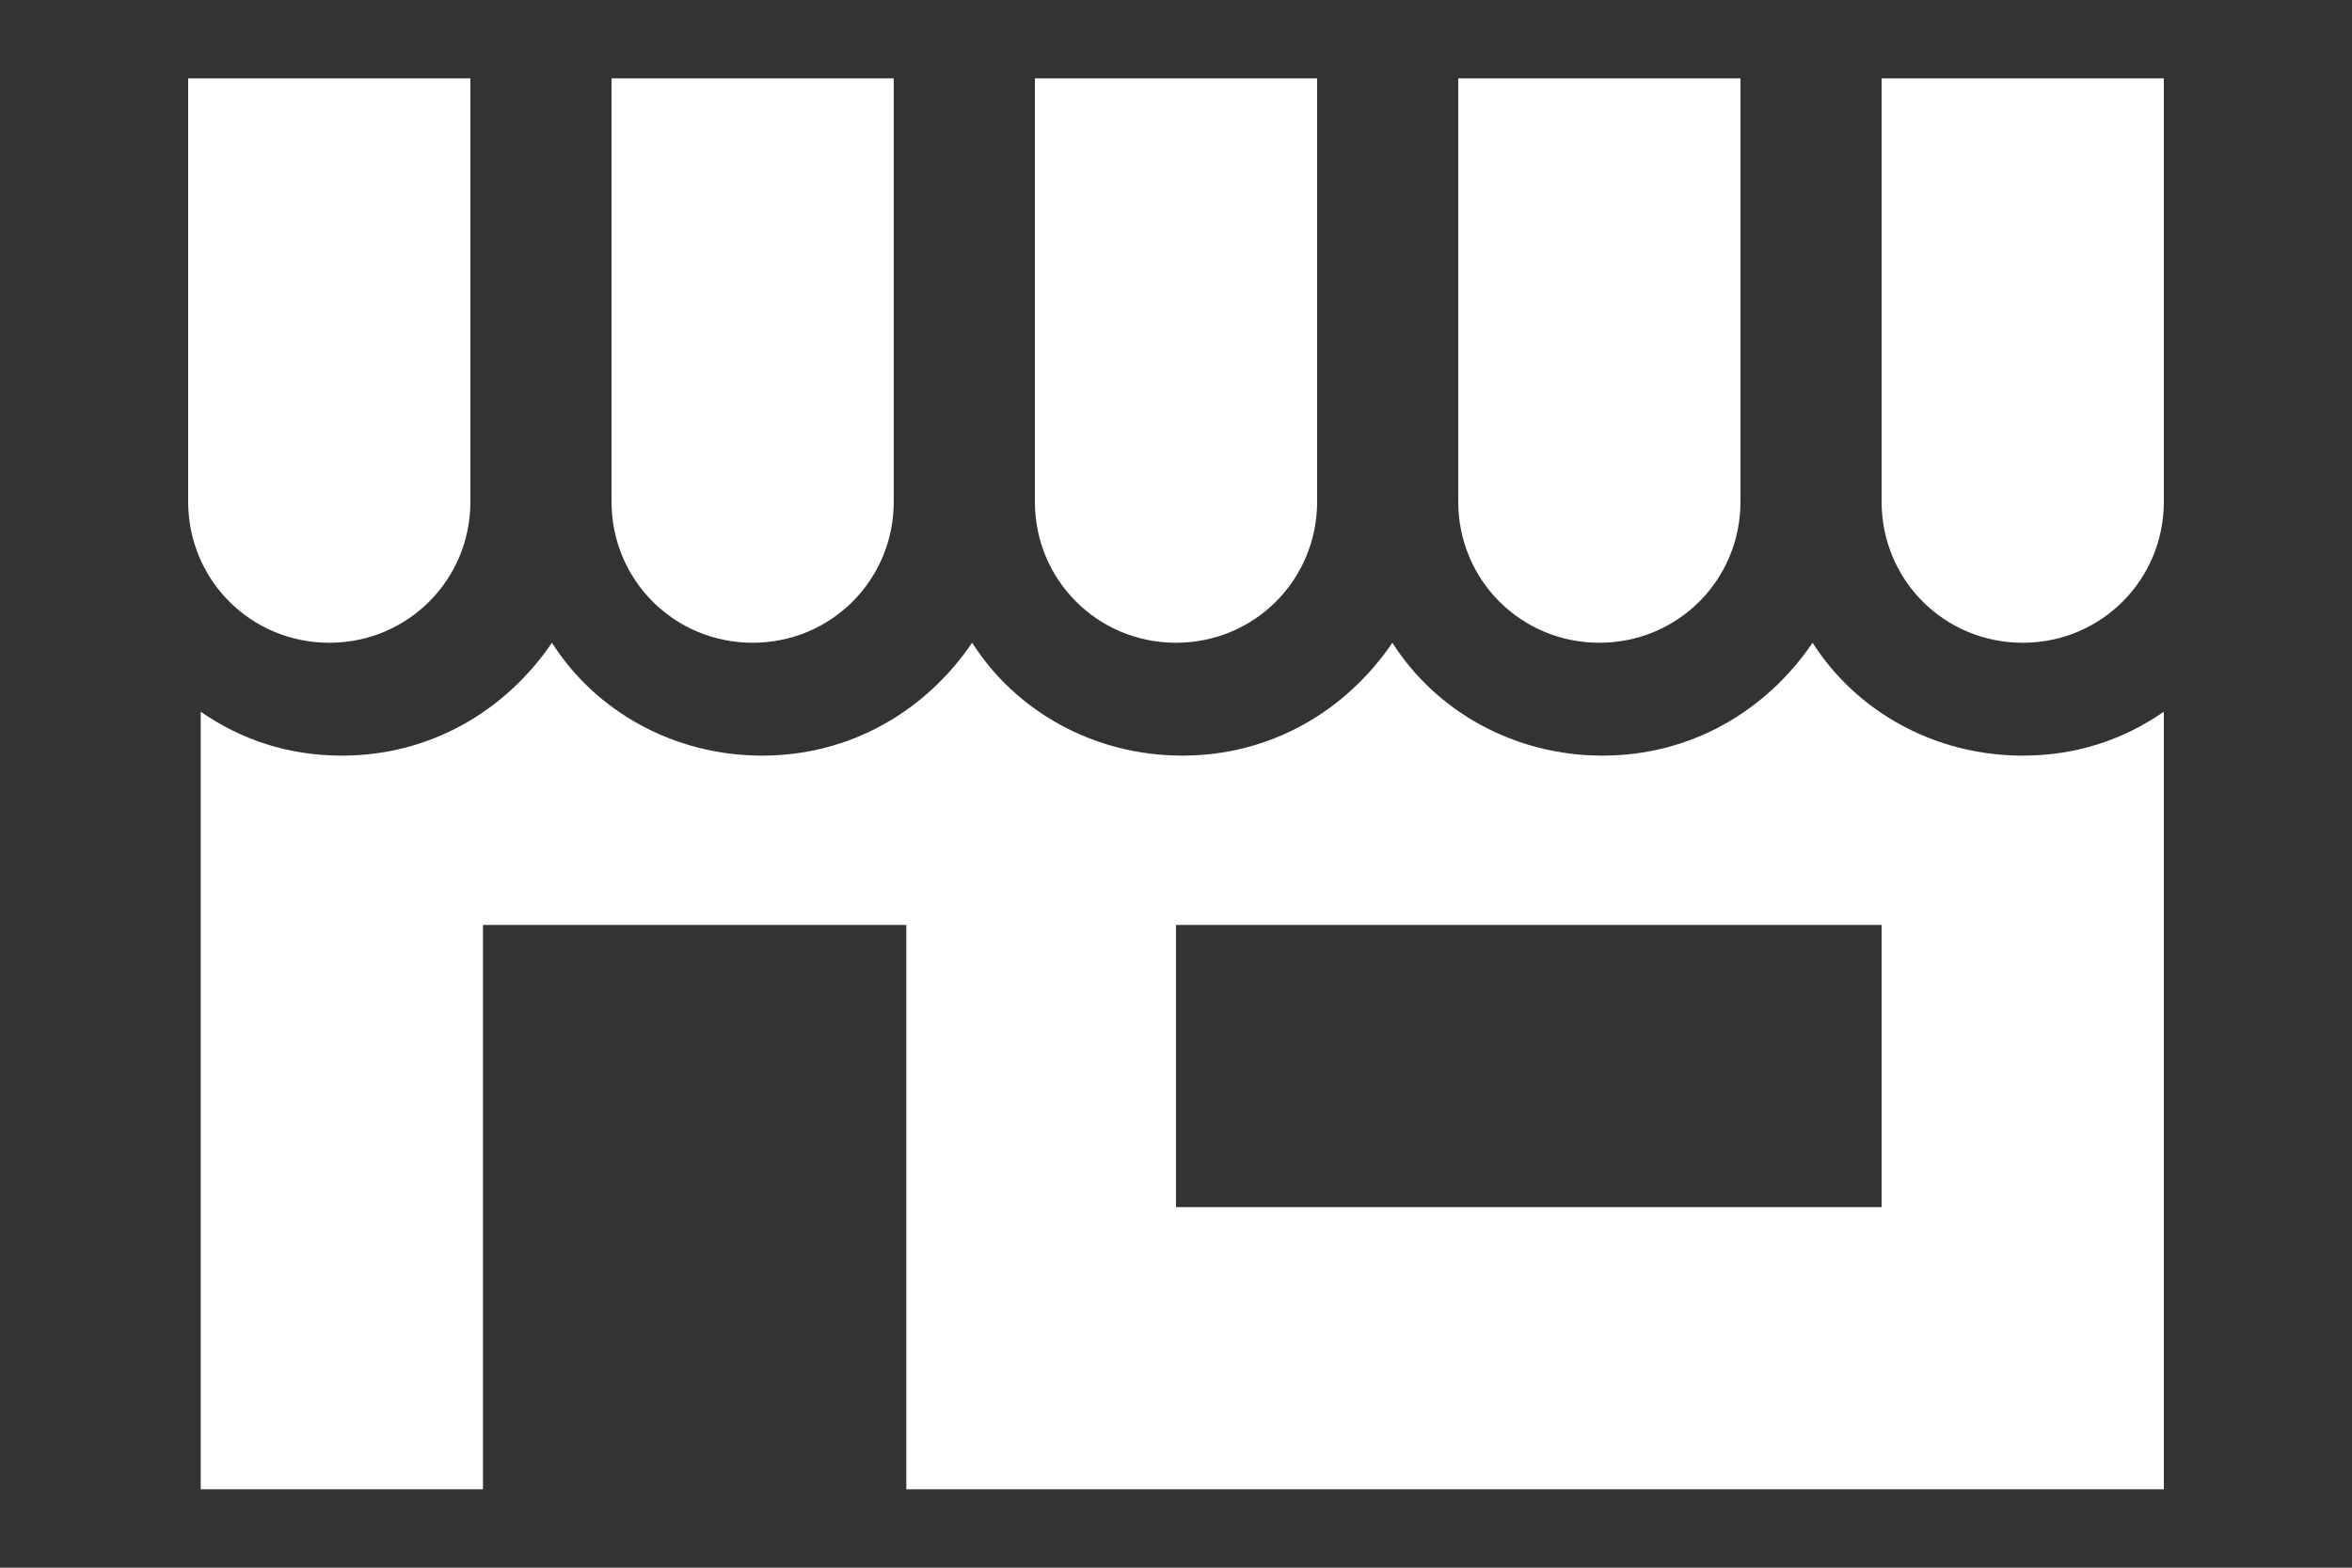 <?xml version="1.0" encoding="utf-8"?>
<!-- Generator: Adobe Illustrator 25.4.1, SVG Export Plug-In . SVG Version: 6.00 Build 0)  -->
<svg version="1.1" id="Camada_1" xmlns="http://www.w3.org/2000/svg" xmlns:xlink="http://www.w3.org/1999/xlink" x="0px" y="0px"
	 viewBox="0 0 75 50" style="enable-background:new 0 0 75 50;" xml:space="preserve">
<rect x="0" y="0" width="75" height="50" fill="#333333" stroke="none"/>
<style type="text/css">
	.st0{fill:#FFFFFF;}
</style>
<g>
	<path class="st0" d="M64.5,24.1c-2.8,0-5.3-1.4-6.7-3.6l0,0c-1.5,2.2-3.9,3.6-6.7,3.6s-5.3-1.4-6.7-3.6l0,0
		c-1.5,2.2-3.9,3.6-6.7,3.6s-5.3-1.4-6.7-3.6l0,0c-1.5,2.2-3.9,3.6-6.7,3.6s-5.3-1.4-6.7-3.6l0,0c-1.5,2.2-3.9,3.6-6.7,3.6
		c-1.7,0-3.2-0.5-4.5-1.4v24.8h9v-18h13.5v18H69V22.7C67.7,23.6,66.2,24.1,64.5,24.1z M60,38.5H37.5v-9H60V38.5z"/>
	<path class="st0" d="M10.5,20.5L10.5,20.5C8,20.5,6,18.5,6,16V2.5h9V16C15,18.5,13,20.5,10.5,20.5z"/>
	<path class="st0" d="M24,20.5L24,20.5c-2.5,0-4.5-2-4.5-4.5V2.5h9V16C28.5,18.5,26.5,20.5,24,20.5z"/>
	<path class="st0" d="M37.5,20.5L37.5,20.5c-2.5,0-4.5-2-4.5-4.5V2.5h9V16C42,18.5,40,20.5,37.5,20.5z"/>
	<path class="st0" d="M51,20.5L51,20.5c-2.5,0-4.5-2-4.5-4.5V2.5h9V16C55.5,18.5,53.5,20.5,51,20.5z"/>
	<path class="st0" d="M64.5,20.5L64.5,20.5c-2.5,0-4.5-2-4.5-4.5V2.5h9V16C69,18.5,67,20.5,64.5,20.5z"/>
</g>
</svg>
